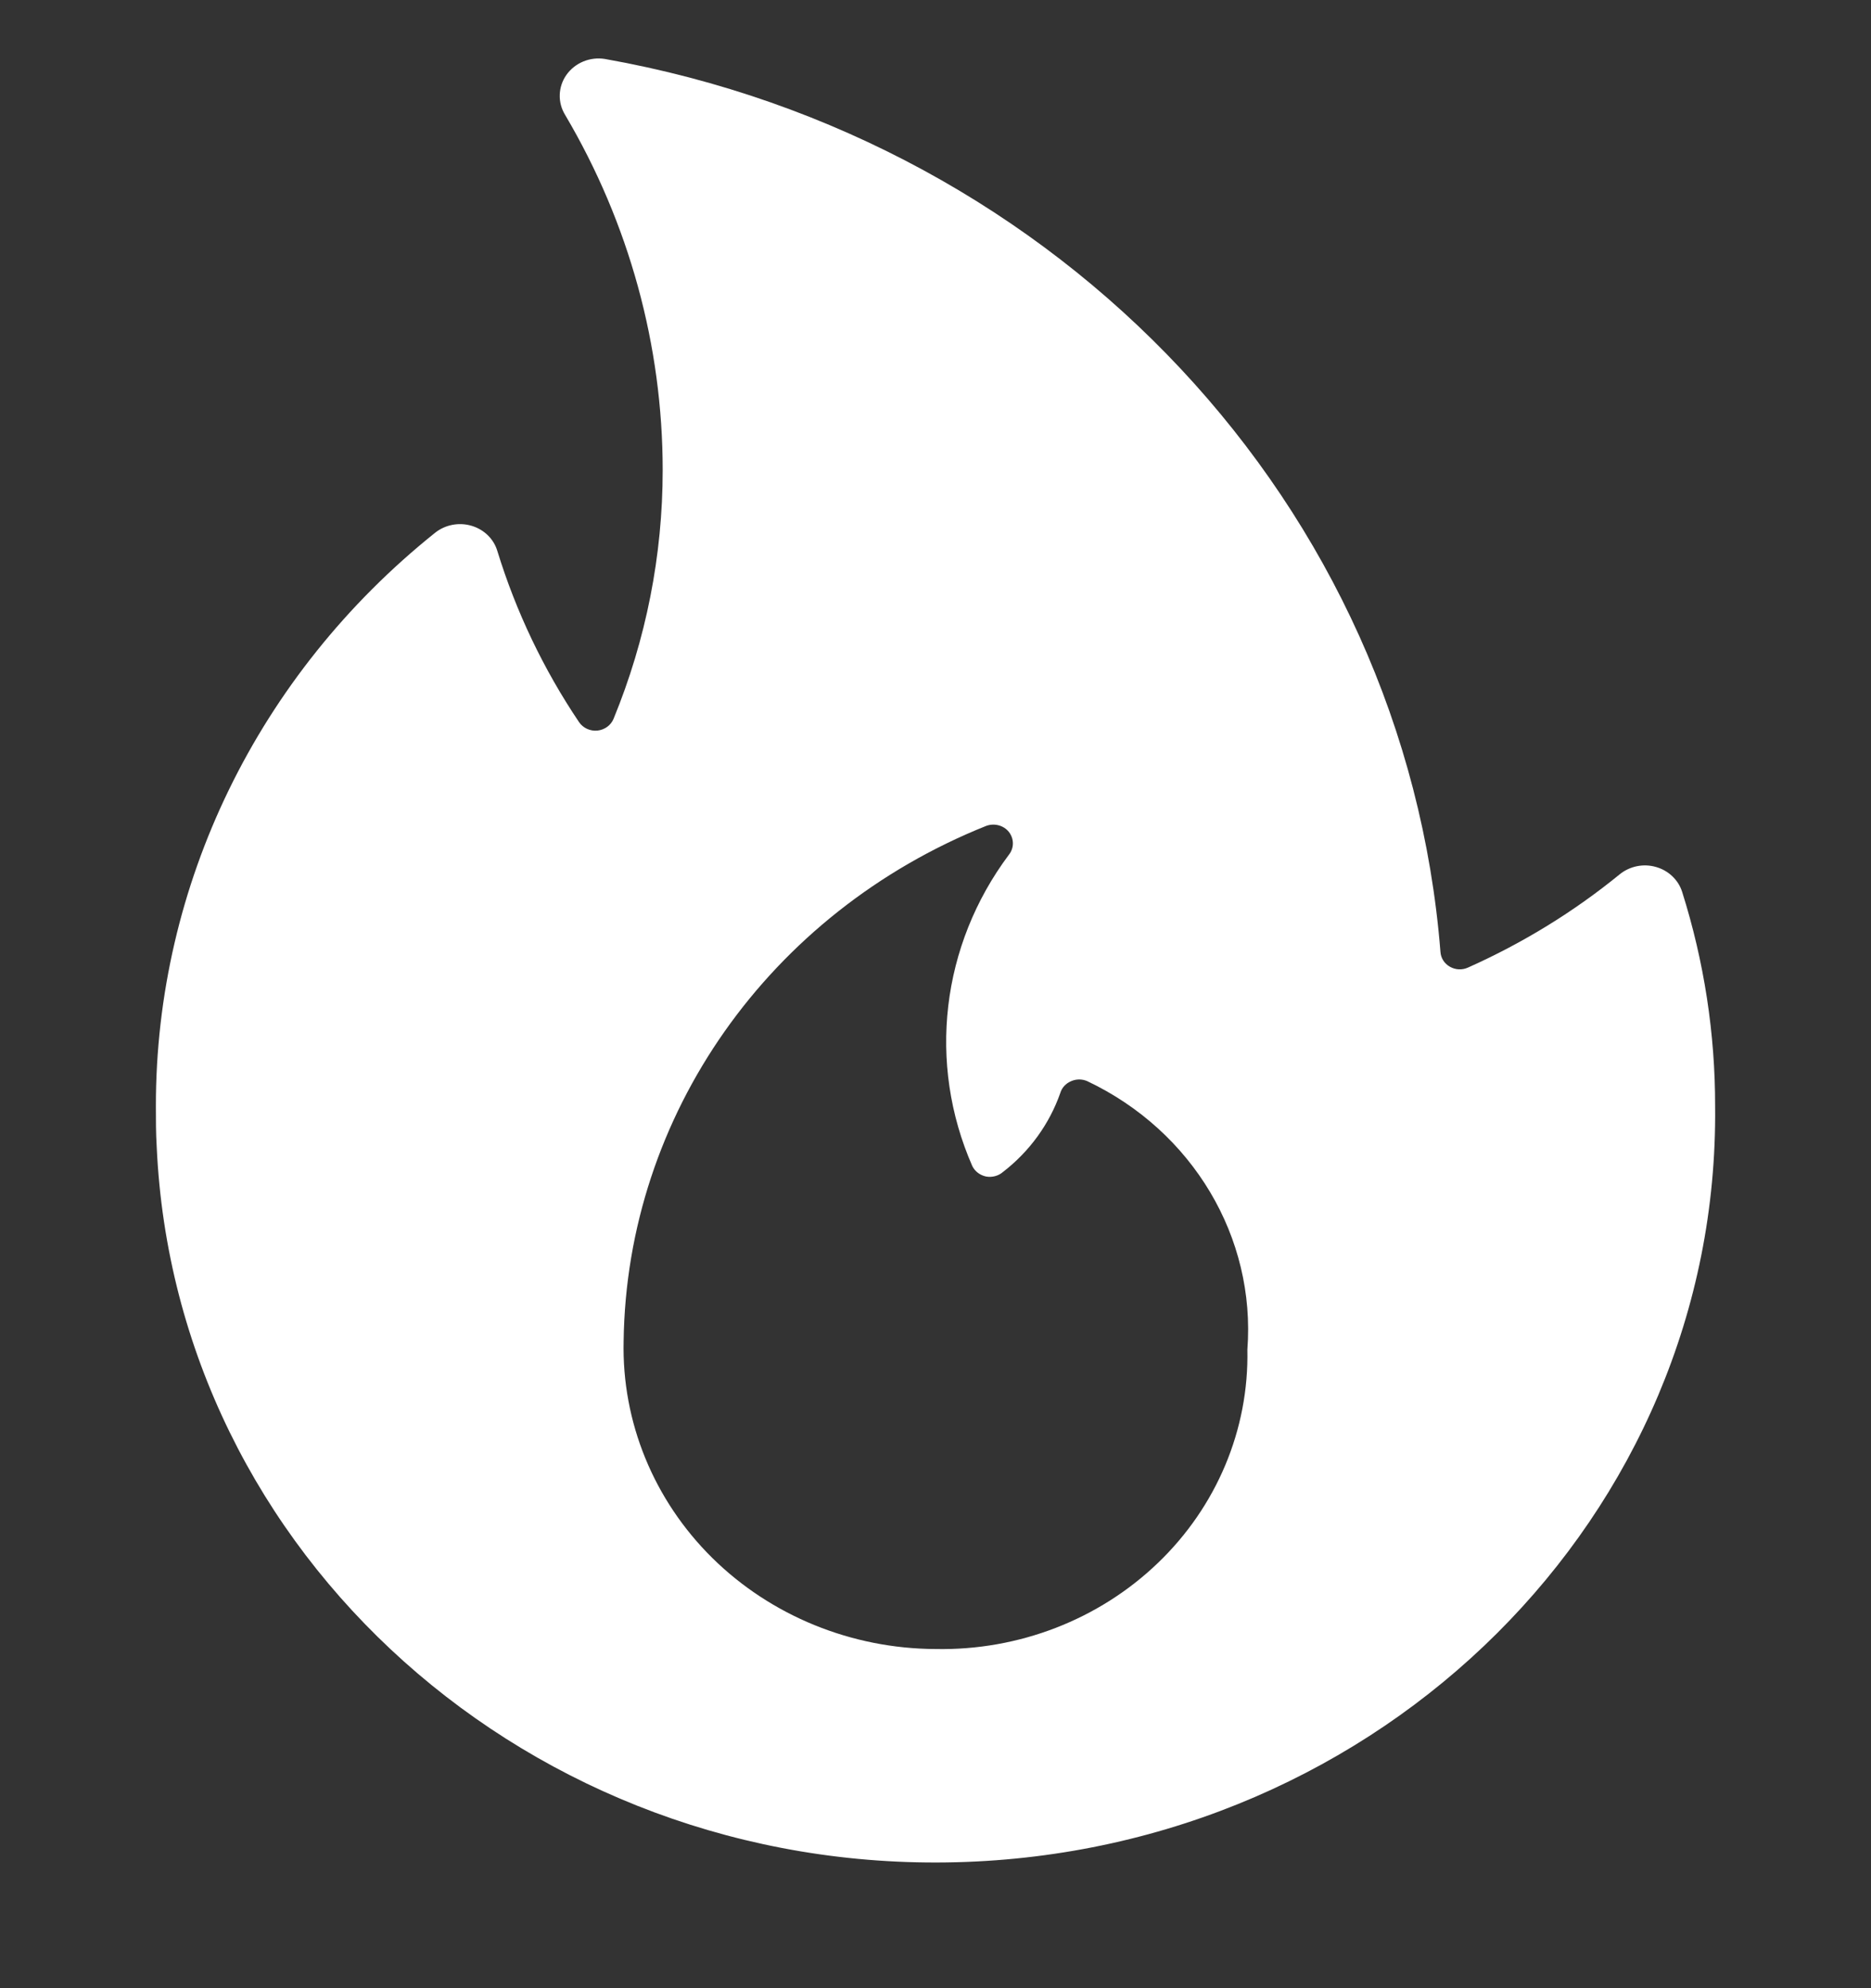 <svg width="16" height="17" viewBox="0 0 16 17" fill="none" xmlns="http://www.w3.org/2000/svg">
<rect x="0" y="0" width="16" height="17" fill="#333333" stroke="none"/>
<path fill-rule="evenodd" clip-rule="evenodd" d="M14.161 7.413C14.268 7.443 14.353 7.524 14.385 7.626C14.573 8.221 14.668 8.839 14.667 9.46C14.704 12.953 11.817 15.829 8.179 15.923C4.542 16.017 1.498 13.293 1.34 9.804C1.333 9.69 1.333 9.575 1.333 9.46C1.331 7.566 2.205 5.769 3.72 4.556C3.806 4.487 3.923 4.464 4.03 4.495C4.138 4.526 4.222 4.607 4.253 4.711C4.412 5.228 4.647 5.722 4.952 6.175C4.986 6.225 5.047 6.253 5.109 6.247C5.171 6.24 5.224 6.202 5.247 6.146C5.525 5.469 5.667 4.748 5.667 4.02C5.667 2.955 5.38 1.909 4.833 0.983C4.767 0.876 4.772 0.742 4.844 0.64C4.917 0.537 5.045 0.484 5.172 0.504C9.082 1.198 12.015 4.332 12.318 8.138C12.321 8.191 12.351 8.239 12.399 8.266C12.446 8.293 12.504 8.296 12.554 8.273C13.022 8.064 13.459 7.796 13.852 7.475C13.938 7.406 14.054 7.382 14.161 7.413ZM6.091 13.321C6.593 13.816 7.281 14.097 8 14.1C8.712 14.114 9.398 13.848 9.901 13.365C10.405 12.882 10.681 12.223 10.667 11.54C10.74 10.579 10.199 9.672 9.299 9.245C9.255 9.225 9.203 9.225 9.159 9.245C9.114 9.264 9.08 9.301 9.067 9.346C8.974 9.611 8.804 9.846 8.577 10.021C8.538 10.055 8.484 10.069 8.433 10.06C8.381 10.049 8.338 10.017 8.315 9.971C7.929 9.092 8.048 8.083 8.628 7.308C8.673 7.251 8.673 7.172 8.628 7.114C8.583 7.057 8.503 7.036 8.433 7.062C6.577 7.805 5.358 9.537 5.333 11.468C5.317 12.158 5.59 12.826 6.091 13.321Z" fill="white"/>
</svg>
